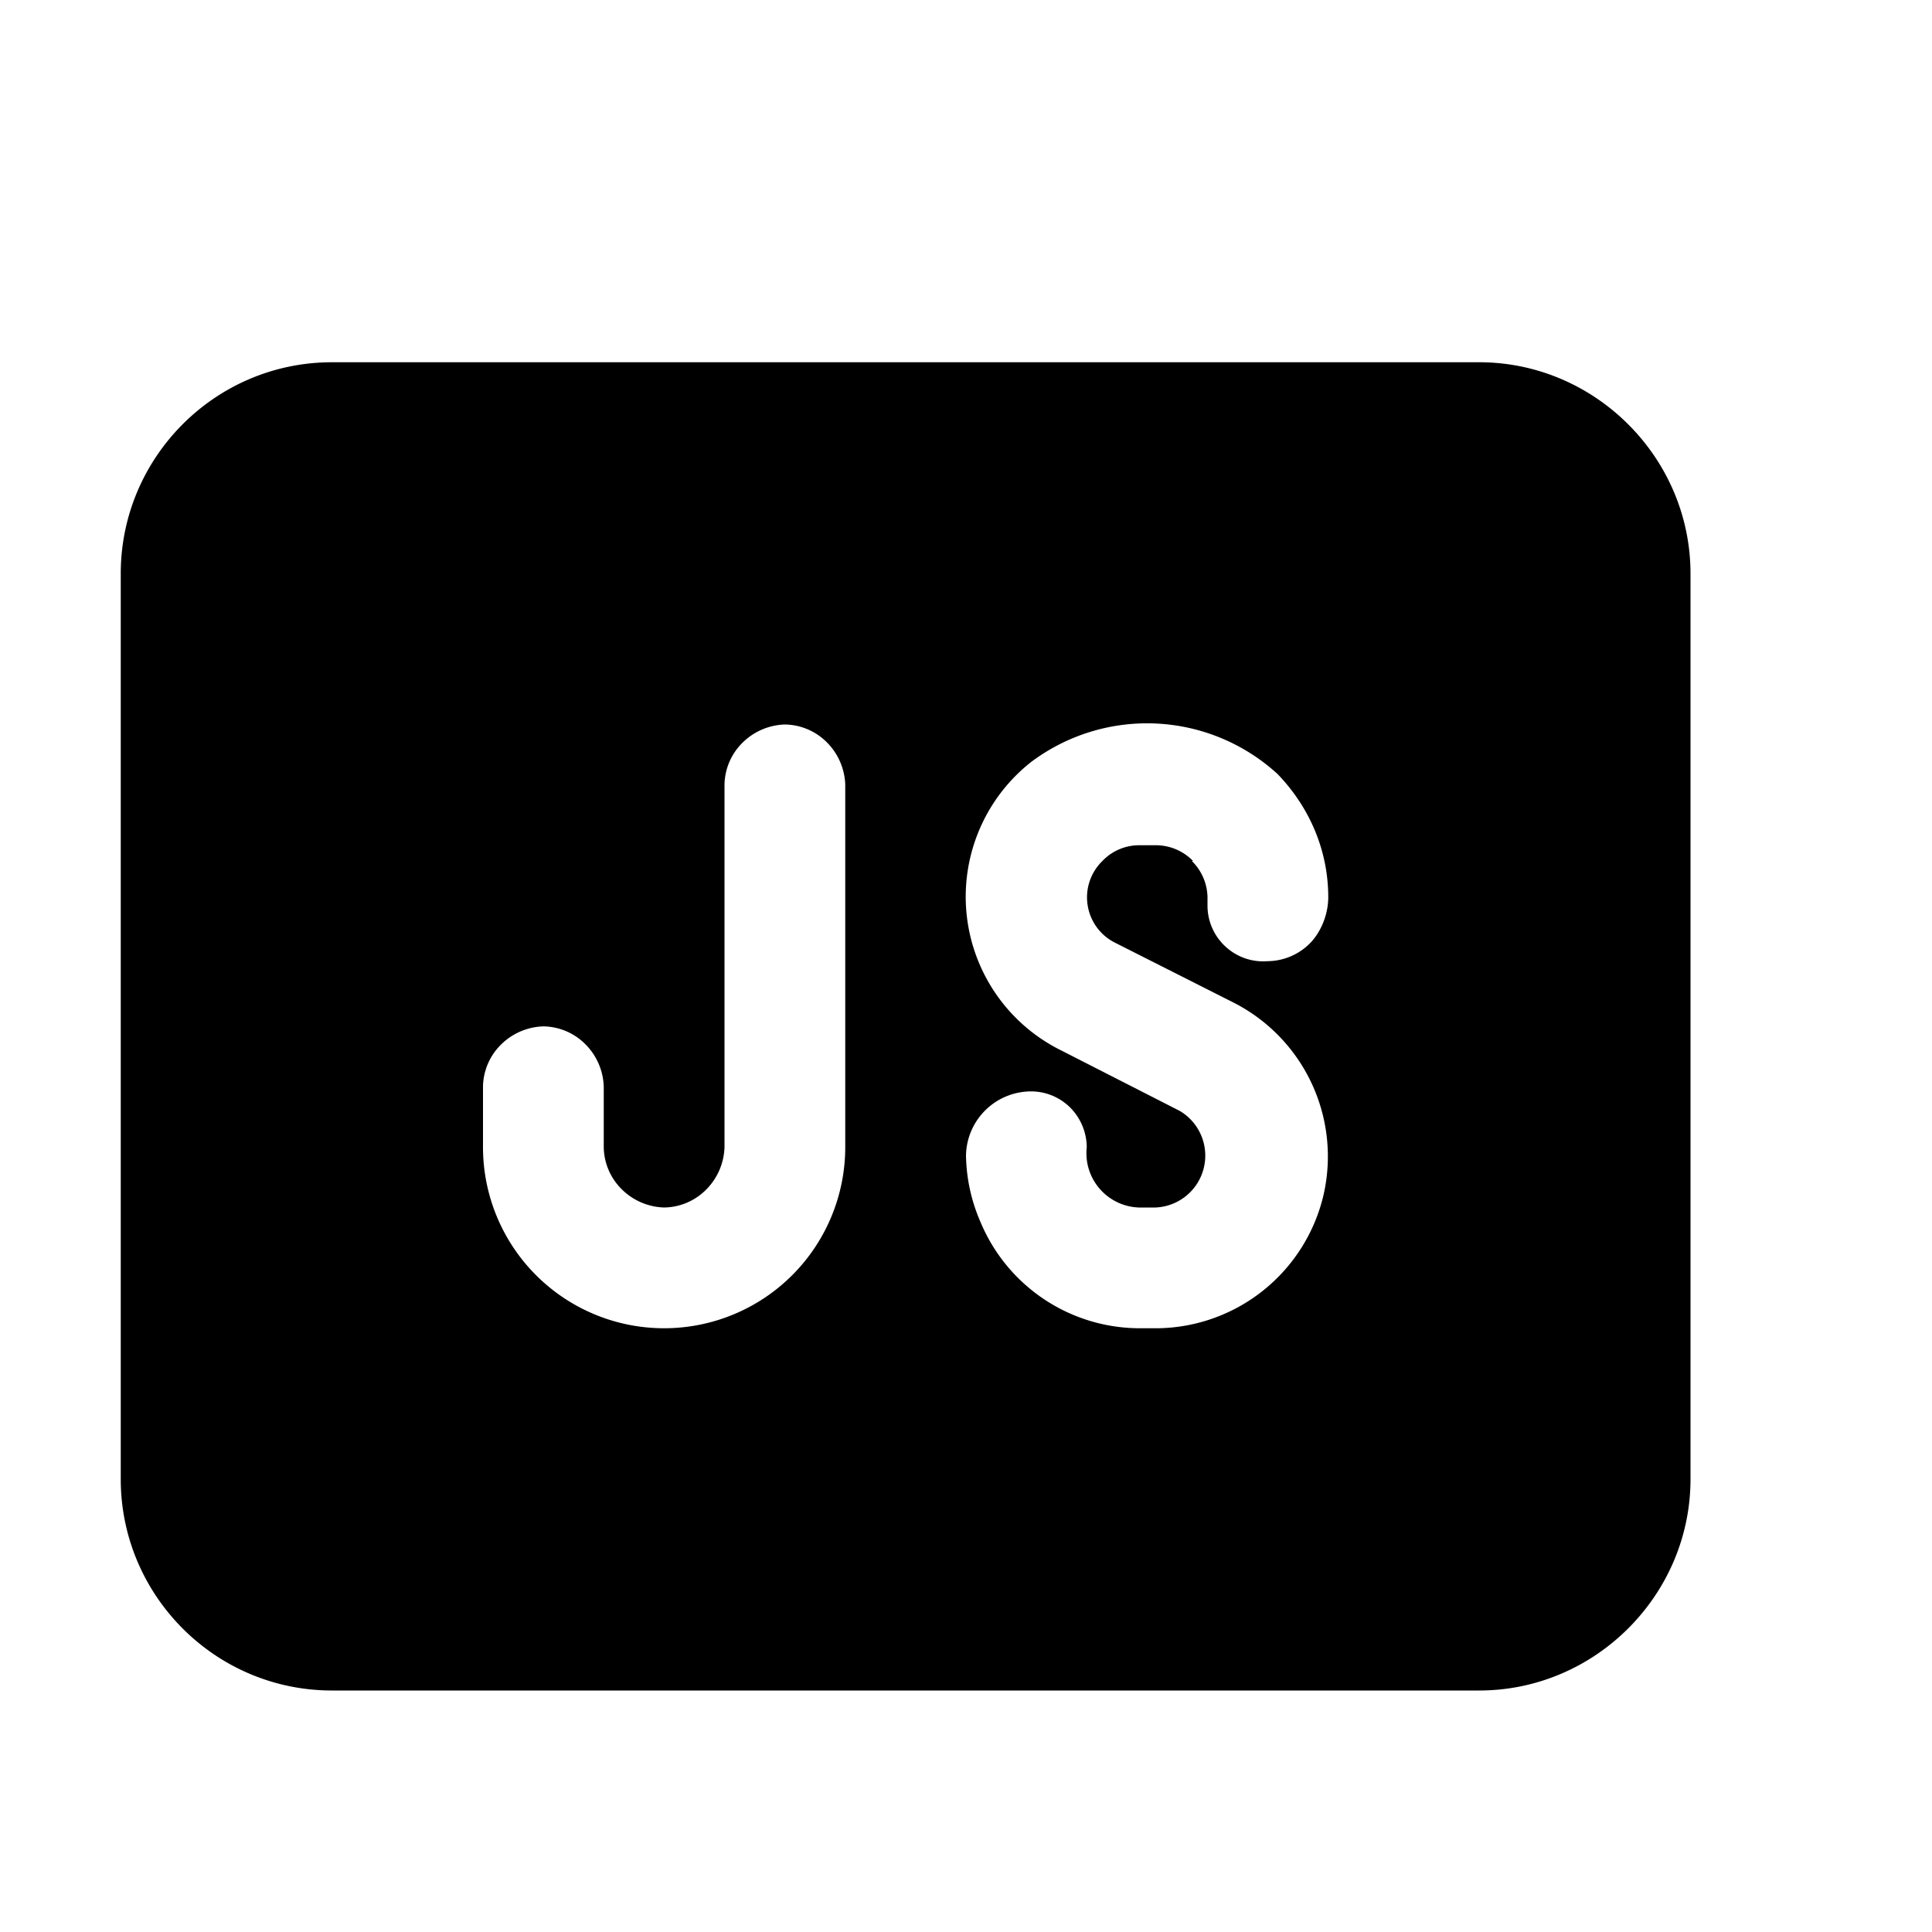 <svg fill="currentColor" viewBox="0 0 16 16"><path d="M12.25 3h-9.5C1.78 3 1 3.79 1 4.75v7.5c0 .96.78 1.75 1.75 1.75h9.5c.96 0 1.75-.79 1.75-1.75v-7.5C14 3.79 13.21 3 12.25 3ZM7 9.5A1.5 1.5 0 0 1 5.5 11 1.5 1.5 0 0 1 4 9.5V9a.5.5 0 0 1 .15-.35.52.52 0 0 1 .35-.15.5.5 0 0 1 .35.15A.52.52 0 0 1 5 9v.5a.5.5 0 0 0 .15.35.52.52 0 0 0 .35.15.5.5 0 0 0 .35-.15A.52.52 0 0 0 6 9.5v-3a.5.5 0 0 1 .15-.35A.52.52 0 0 1 6.5 6a.5.5 0 0 1 .35.15.52.52 0 0 1 .15.35v3Zm2.88-2.37a.43.43 0 0 0-.3-.13h-.15a.42.42 0 0 0-.3.13.42.42 0 0 0 .11.68l.97.49a1.43 1.43 0 0 1 .75 1.6A1.43 1.43 0 0 1 9.59 11h-.15a1.43 1.43 0 0 1-1.32-.88A1.43 1.43 0 0 1 8 9.57a.54.54 0 0 1 .5-.53.46.46 0 0 1 .35.12.47.47 0 0 1 .15.34.45.45 0 0 0 .43.5h.14a.43.43 0 0 0 .2-.8l-.98-.5a1.42 1.42 0 0 1-.25-2.39 1.6 1.6 0 0 1 2.04.1c.27.28.42.64.42 1.02 0 .13-.05.27-.14.37a.5.5 0 0 1-.36.16.46.46 0 0 1-.35-.12.46.46 0 0 1-.15-.34v-.07a.43.43 0 0 0-.13-.3Z"/></svg>